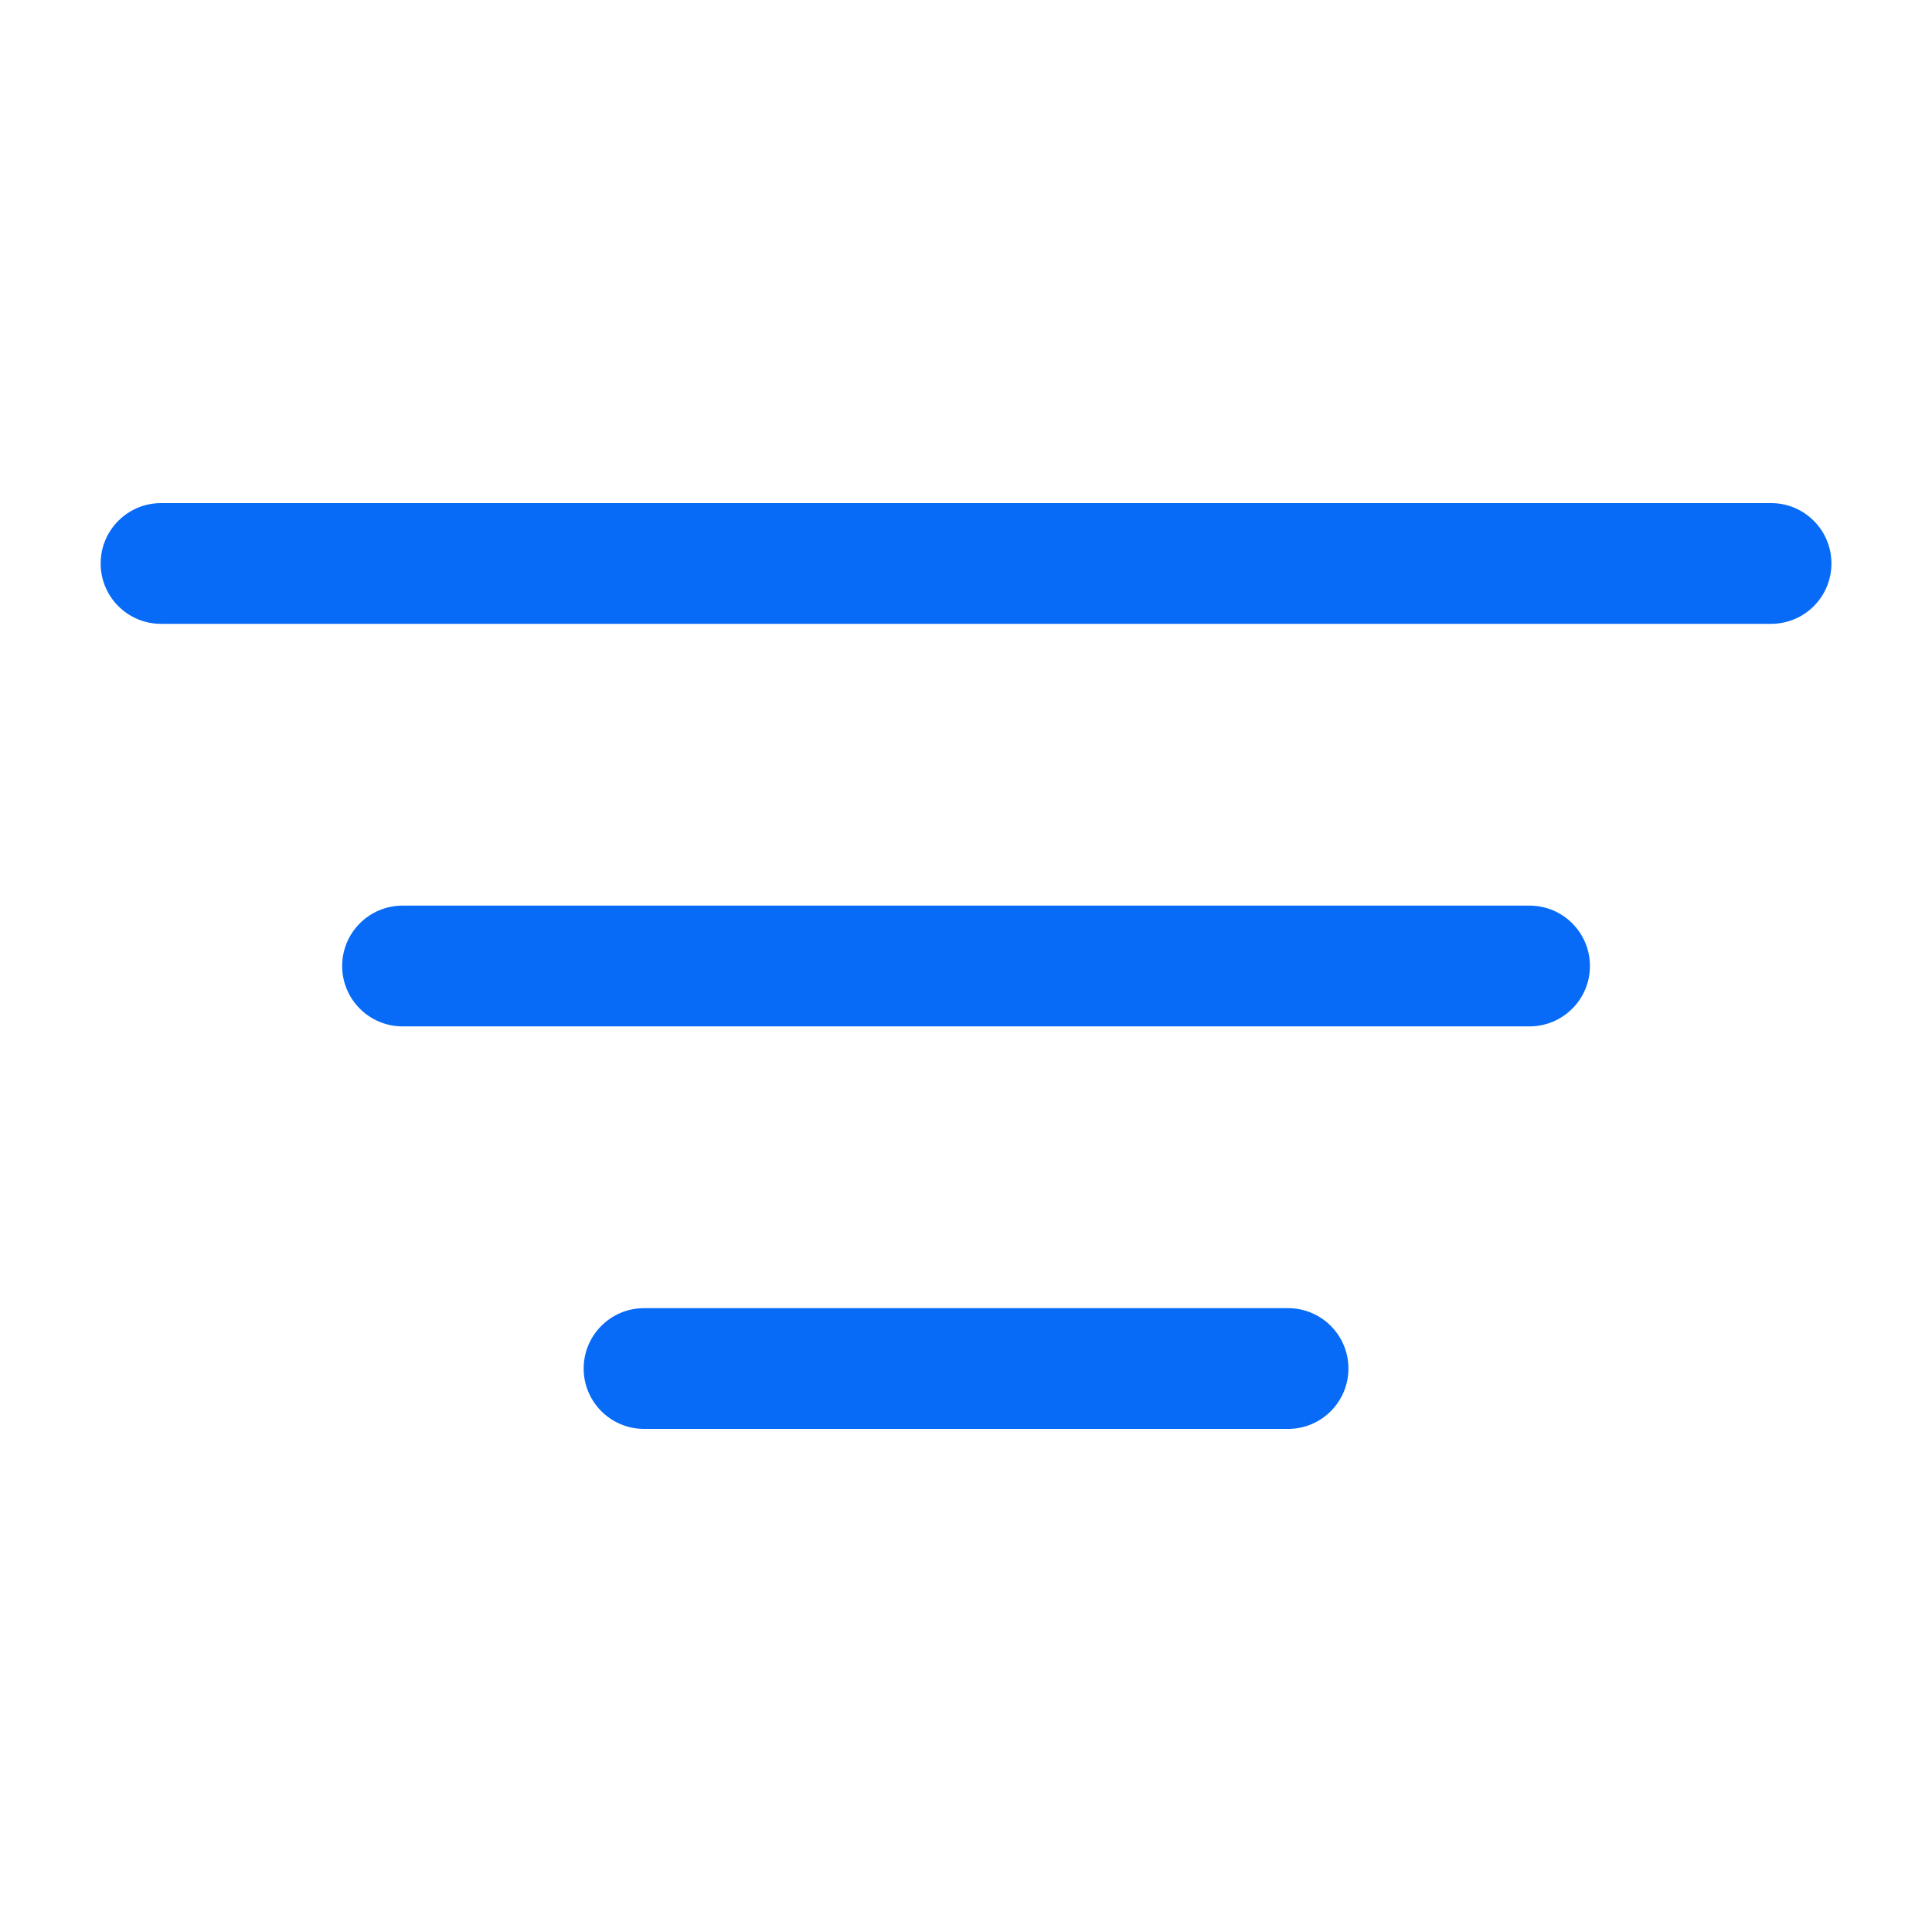<svg width="20" height="20" viewBox="0 0 20 20" fill="none" xmlns="http://www.w3.org/2000/svg">
<path fill-rule="evenodd" clip-rule="evenodd" d="M18.959 5.833C18.959 6.179 18.679 6.458 18.334 6.458L1.667 6.458C1.322 6.458 1.042 6.179 1.042 5.833C1.042 5.488 1.322 5.208 1.667 5.208L18.334 5.208C18.679 5.208 18.959 5.488 18.959 5.833Z" fill="#086BF7"/>
<path fill-rule="evenodd" clip-rule="evenodd" d="M16.459 10C16.459 10.345 16.179 10.625 15.834 10.625L4.167 10.625C3.822 10.625 3.542 10.345 3.542 10C3.542 9.655 3.822 9.375 4.167 9.375L15.834 9.375C16.179 9.375 16.459 9.655 16.459 10Z" fill="#086BF7"/>
<path fill-rule="evenodd" clip-rule="evenodd" d="M13.959 14.167C13.959 14.512 13.679 14.792 13.334 14.792L6.667 14.792C6.322 14.792 6.042 14.512 6.042 14.167C6.042 13.822 6.322 13.542 6.667 13.542H13.334C13.679 13.542 13.959 13.822 13.959 14.167Z" fill="#086BF7"/>
</svg>
